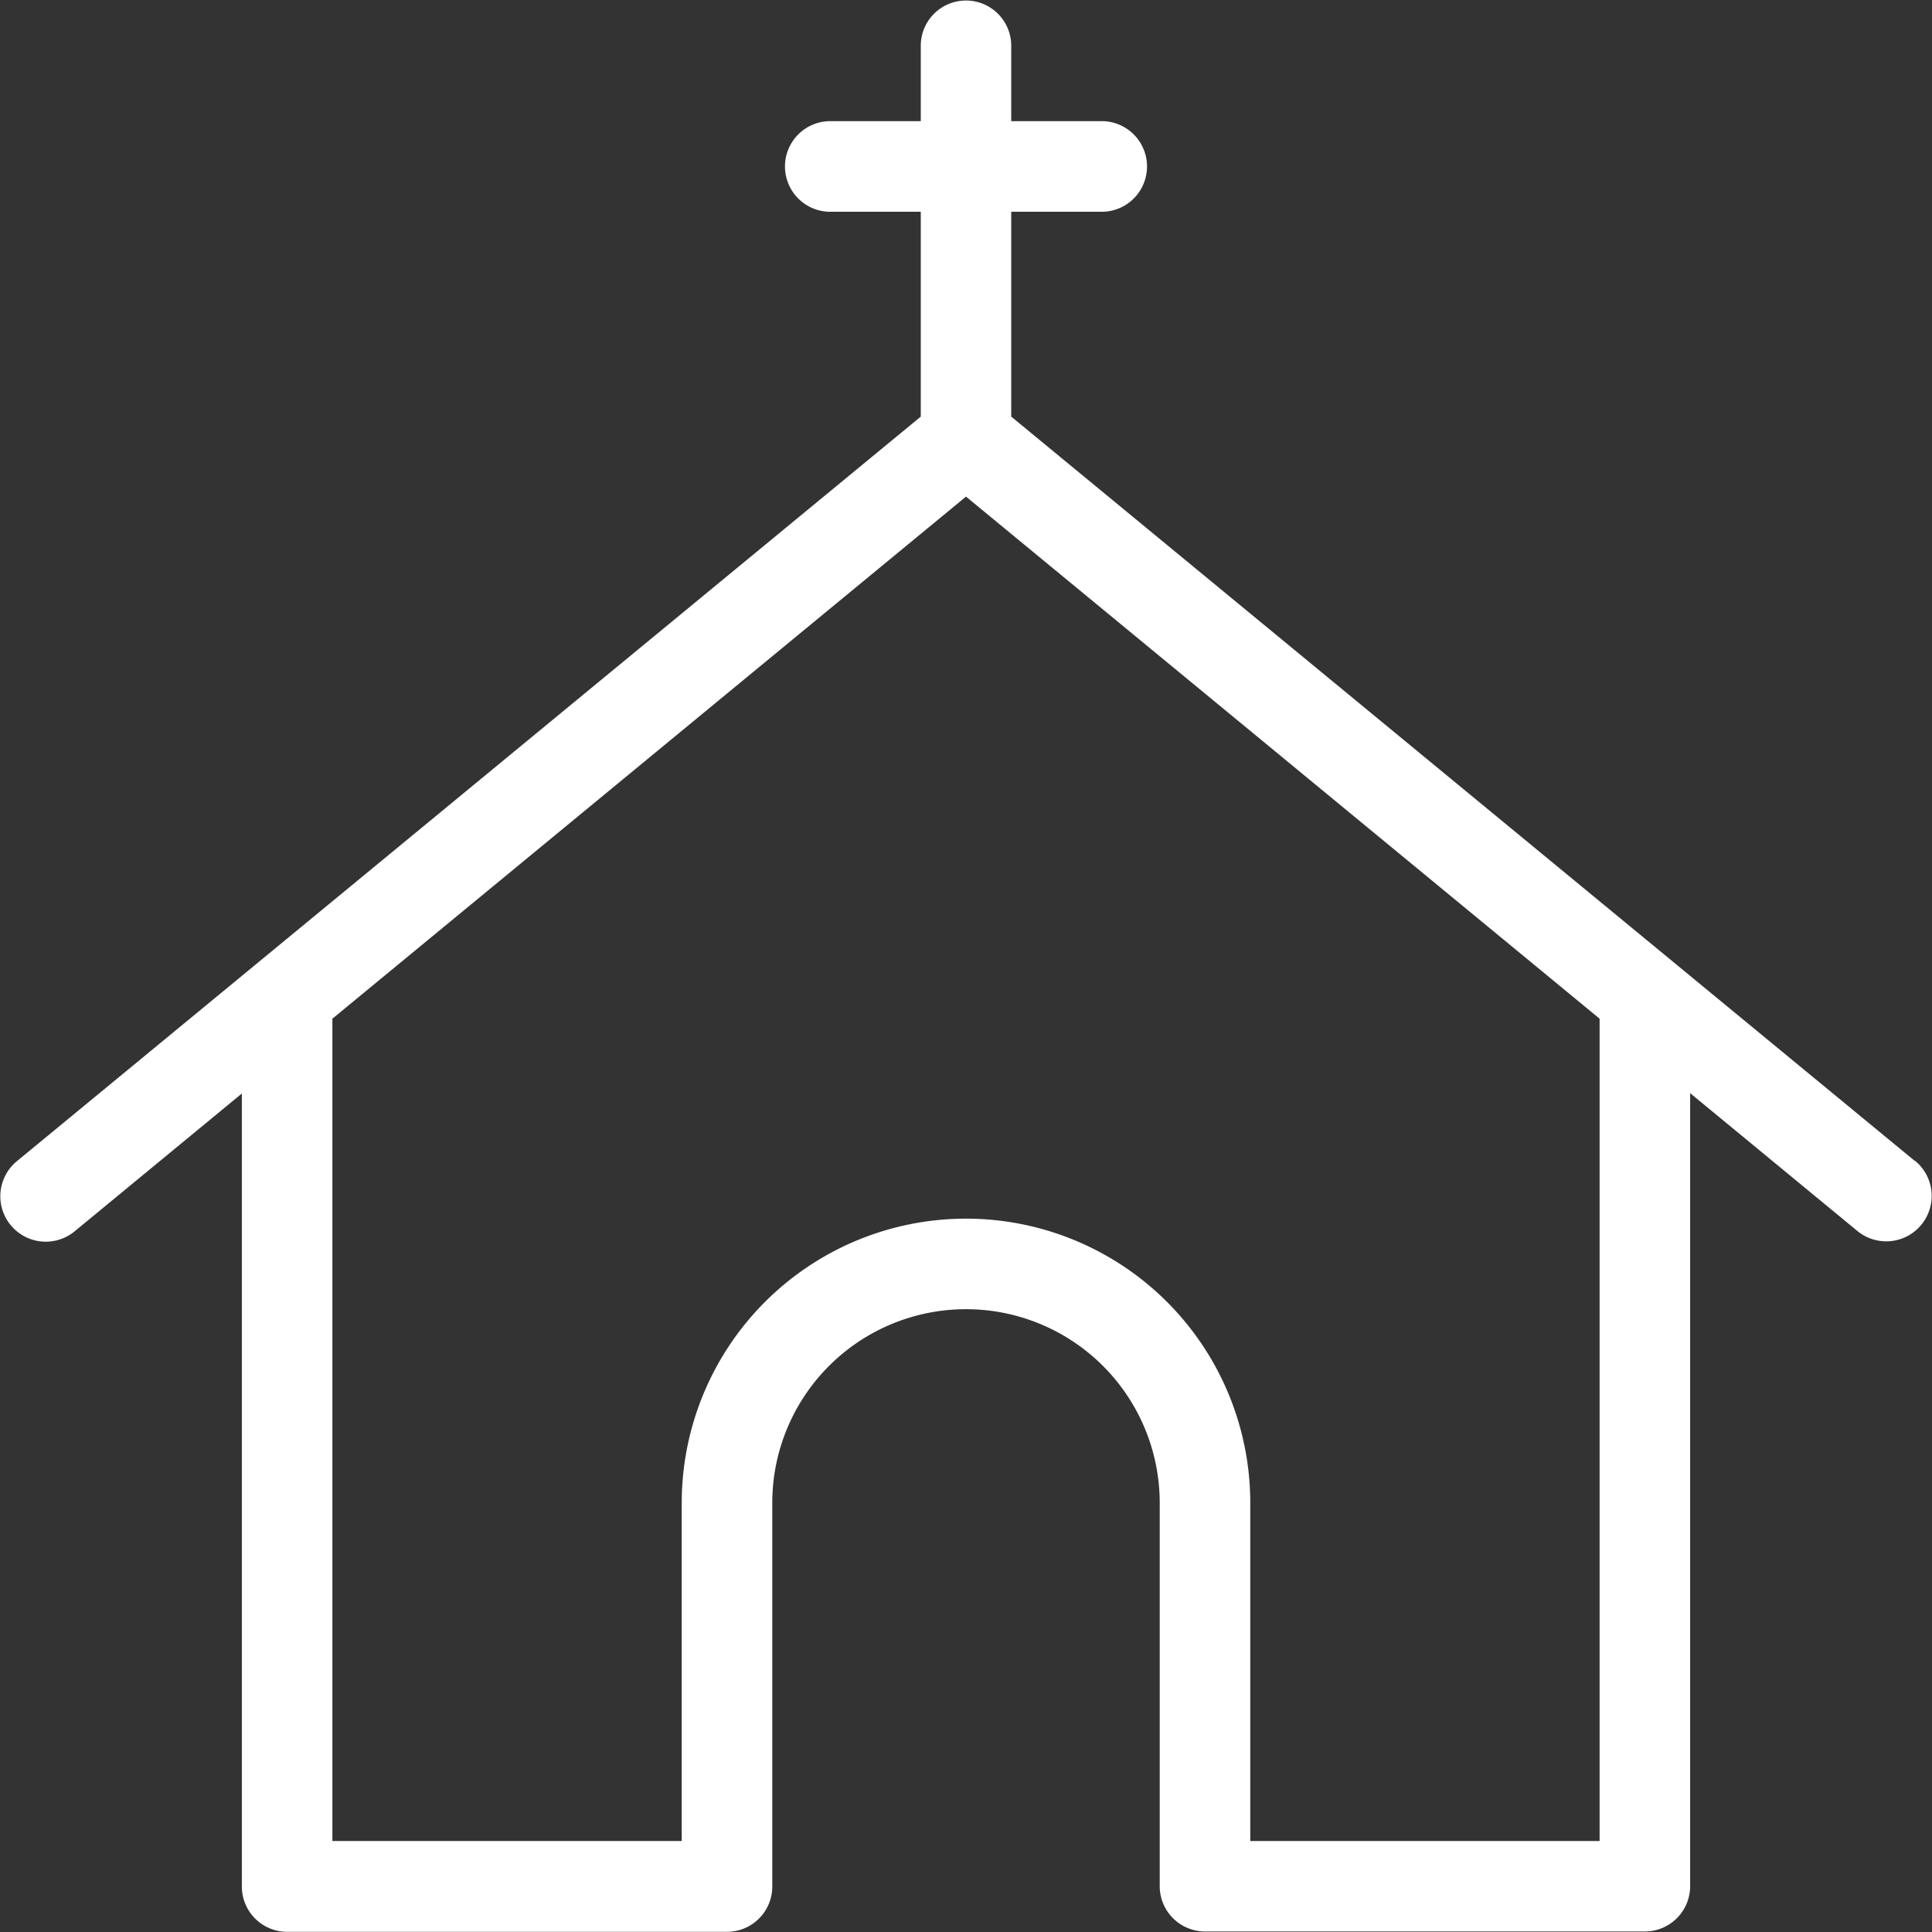 <?xml version="1.0" encoding="UTF-8" standalone="no"?><svg xmlns="http://www.w3.org/2000/svg" xmlns:xlink="http://www.w3.org/1999/xlink" fill="#ffffff" height="22" preserveAspectRatio="xMidYMid meet" version="1" viewBox="1.0 1.0 22.0 22.0" width="22" zoomAndPan="magnify"><rect x="1.0" y="1.0" width="22.0" height="22.0" fill="#333333" stroke="none"/><g id="change1_1"><path d="M22.807,14.222,12.515,5.744V3.411h1.053a.516.516,0,0,0,0-1.031H12.515V1.521a.515.515,0,0,0-1.03,0V2.38H10.432a.516.516,0,0,0,0,1.031h1.053V5.744L1.193,14.222a.516.516,0,1,0,.656.8l1.905-1.57v9.031a.516.516,0,0,0,.516.515H9.279a.516.516,0,0,0,.515-.515V18.114a2.206,2.206,0,1,1,4.412,0v4.365a.516.516,0,0,0,.515.515H19.73a.516.516,0,0,0,.516-.515V13.448l1.905,1.57a.516.516,0,1,0,.656-.8Zm-3.592,7.742H15.237v-3.85a3.237,3.237,0,0,0-6.474,0v3.85H4.785V12.6L12,6.655,19.215,12.6Z" fill="inherit"/></g></svg>